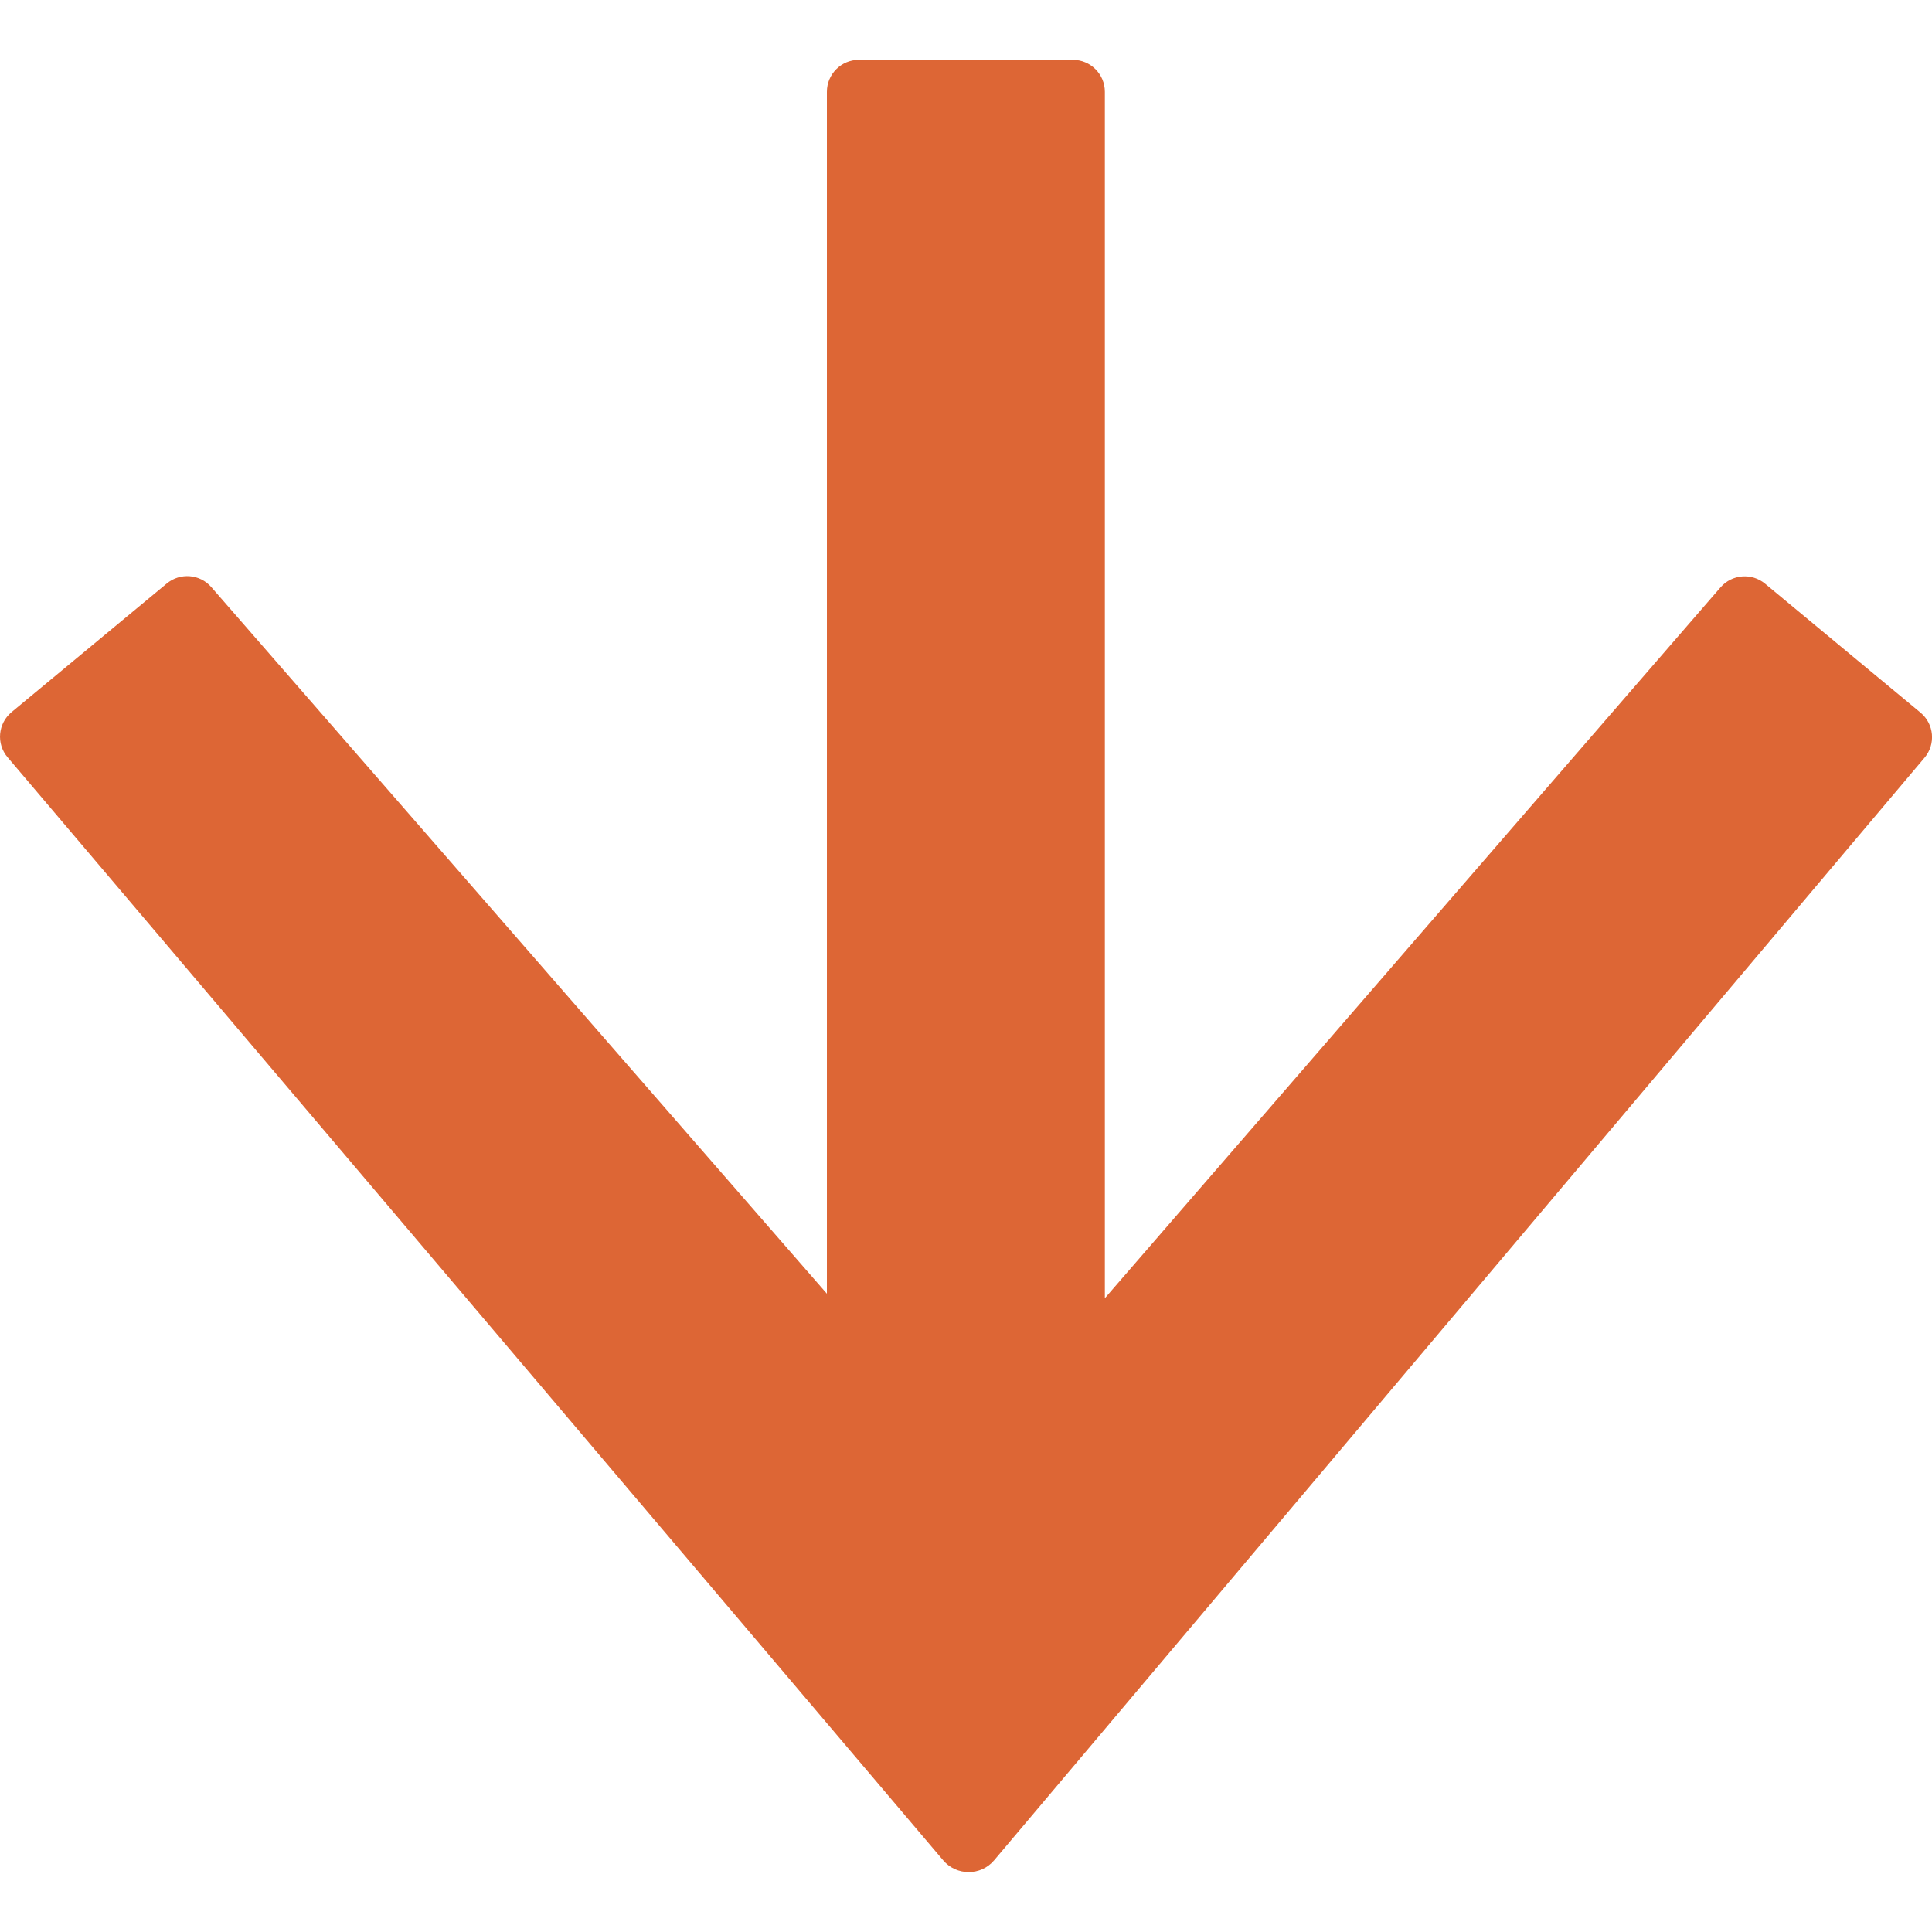 <svg width="24" height="24" viewBox="0 0 24 24" fill="none" xmlns="http://www.w3.org/2000/svg">
<g clip-path="url(#clip0_9_555)">
<path d="M10.272 1.14L10.272 16.071L2.625 7.293C2.483 7.13 2.238 7.111 2.072 7.248L0.144 8.846C-0.026 8.987 -0.049 9.24 0.095 9.408L11.717 23.11C11.883 23.305 12.185 23.305 12.35 23.109L23.907 9.413C24.049 9.245 24.027 8.993 23.857 8.852L21.927 7.251C21.761 7.113 21.515 7.133 21.373 7.296L13.725 16.127L13.725 1.14C13.725 0.921 13.547 0.743 13.328 0.743L10.669 0.743C10.45 0.743 10.272 0.921 10.272 1.14Z" fill="#DD6635"/>
</g>
<defs>
<clipPath id="clip0_9_555">
<rect width="24" height="24" fill="white"/>
</clipPath>
</defs>
</svg>
